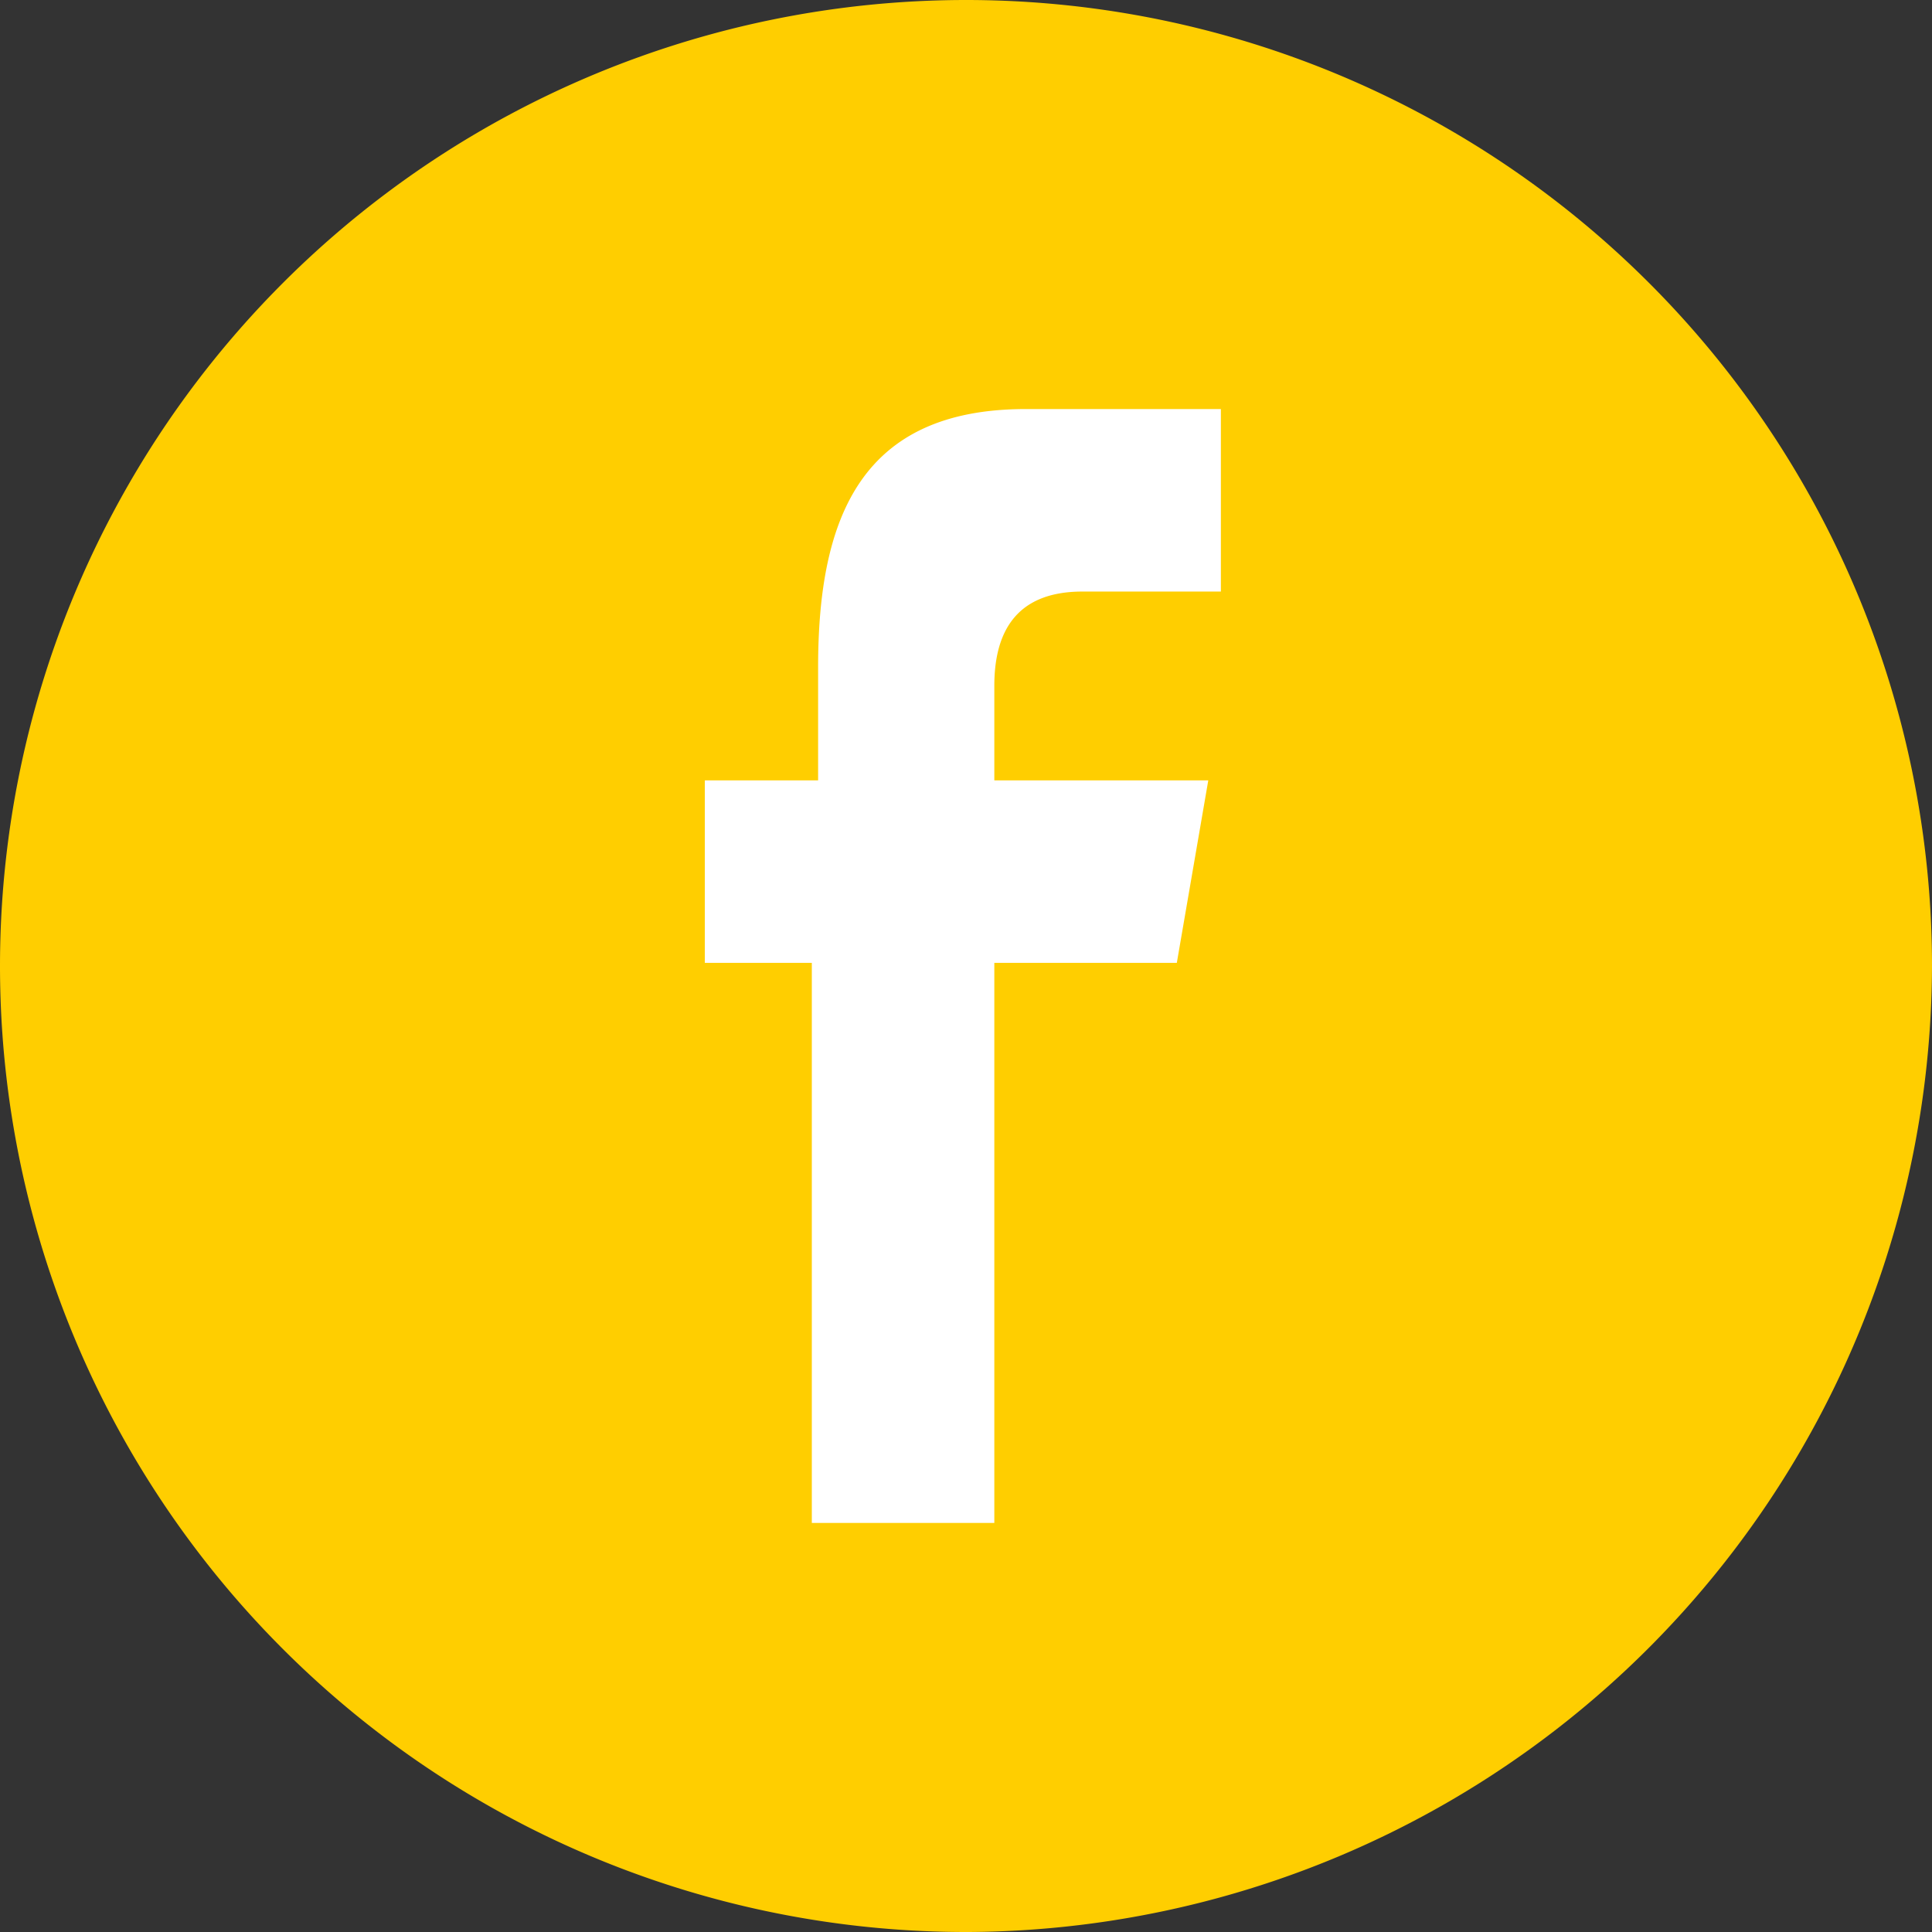 <svg id="Layer_1" data-name="Layer 1" xmlns="http://www.w3.org/2000/svg" width="0.43in" height="0.43in" viewBox="0 0 30.7 30.7"><rect x="0" y="0" width="30.7" height="30.7" fill="#333333" stroke="none"/><title>thumb_Facebook</title><circle cx="15.3" cy="14.9" r="10.4" fill="#fff"/><path d="M30.9,15.4A15.35,15.35,0,1,0,15.6,30.8,15.39,15.39,0,0,0,30.9,15.4Zm-19.5,0V12.5h1.8V10.7c0-2.4.7-4.1,3.3-4.1h3.1V9.5H17.4c-1.1,0-1.4.7-1.4,1.5v1.5h3.4l-.5,2.9H16v8.9H13.1V15.4Z" transform="translate(-0.2 -0.1)" fill="#ffce00"/></svg>